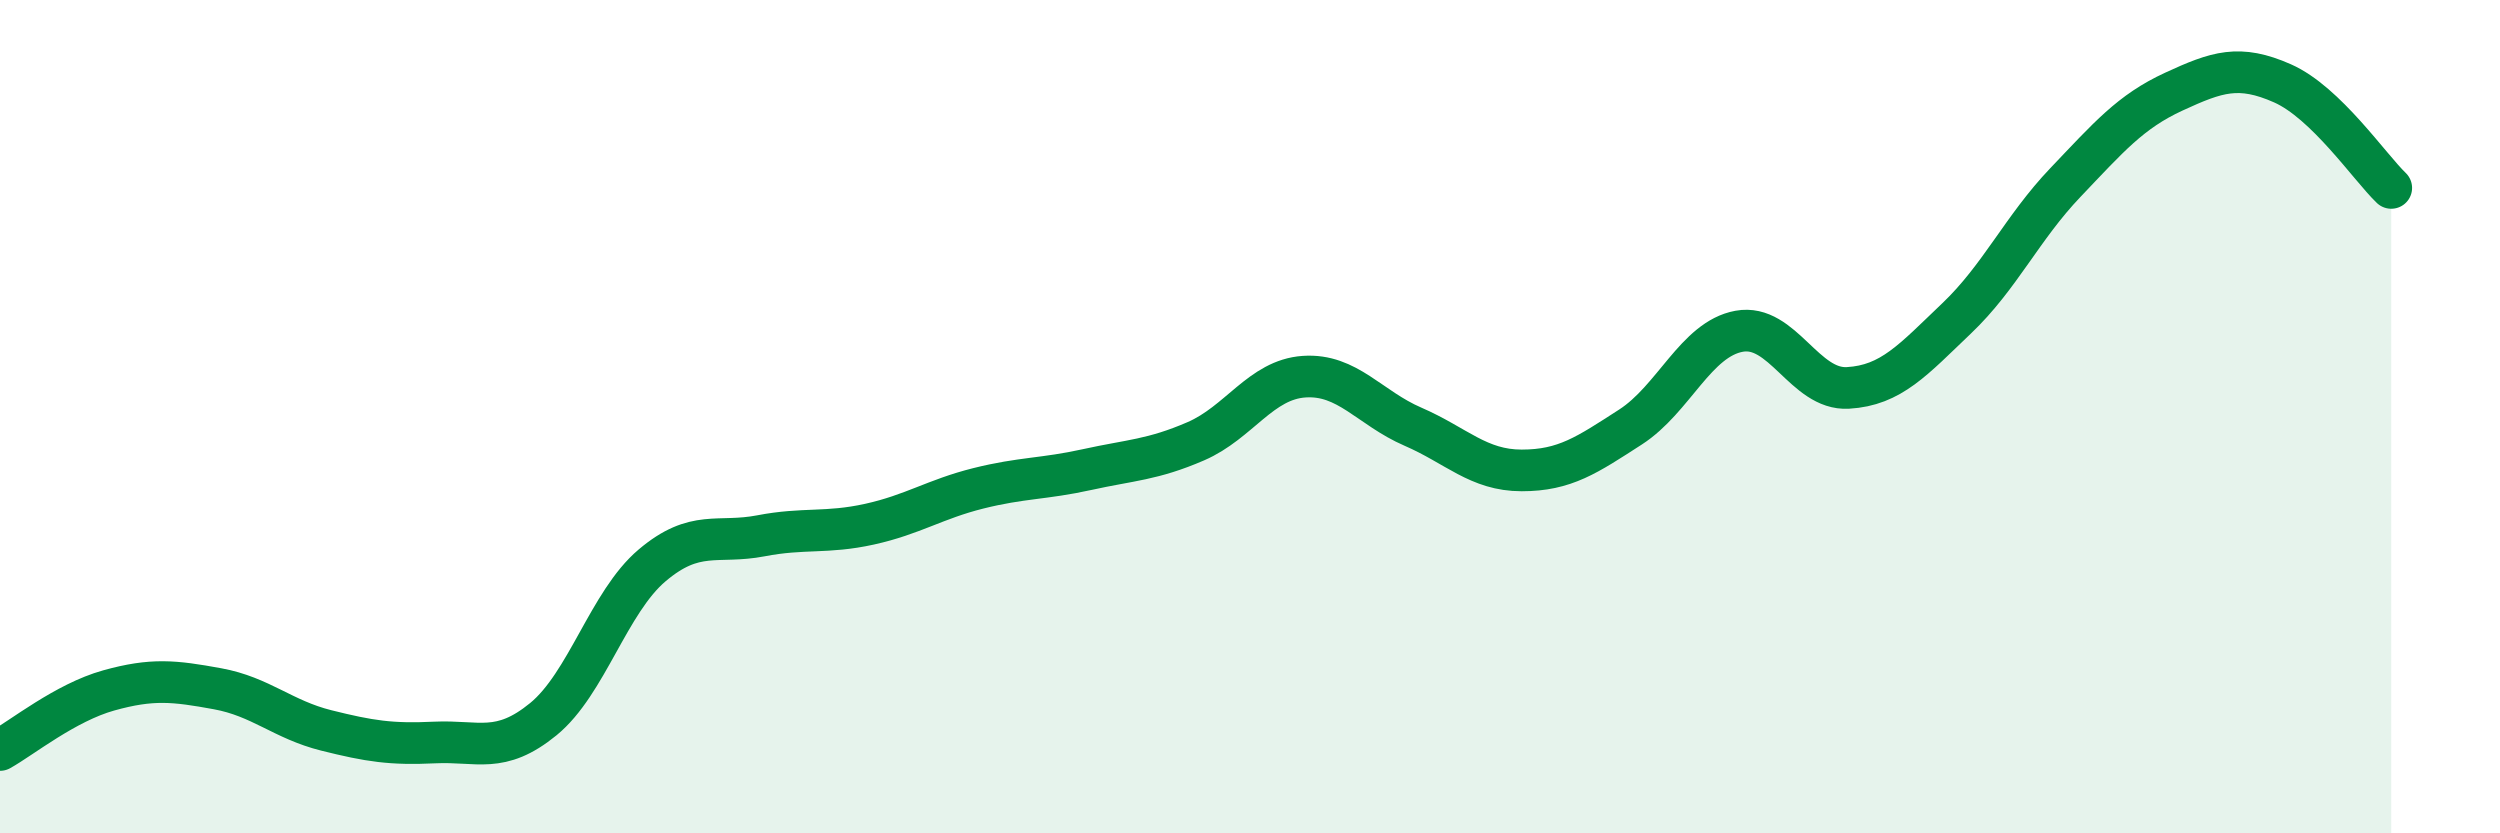 
    <svg width="60" height="20" viewBox="0 0 60 20" xmlns="http://www.w3.org/2000/svg">
      <path
        d="M 0,18 C 0.52,17.71 1.57,16.86 2.61,16.57 C 3.65,16.28 4.18,16.34 5.22,16.53 C 6.26,16.72 6.79,17.27 7.83,17.53 C 8.87,17.79 9.39,17.87 10.43,17.82 C 11.47,17.77 12,18.11 13.04,17.26 C 14.08,16.41 14.61,14.45 15.65,13.57 C 16.69,12.69 17.22,13.06 18.26,12.86 C 19.3,12.66 19.83,12.81 20.87,12.58 C 21.91,12.35 22.44,11.98 23.48,11.72 C 24.52,11.46 25.05,11.5 26.09,11.27 C 27.13,11.04 27.66,11.04 28.7,10.59 C 29.74,10.14 30.26,9.11 31.3,9.04 C 32.34,8.97 32.87,9.79 33.91,10.24 C 34.95,10.69 35.48,11.29 36.52,11.29 C 37.56,11.29 38.09,10.92 39.13,10.25 C 40.17,9.58 40.7,8.14 41.74,7.95 C 42.78,7.76 43.31,9.37 44.35,9.31 C 45.39,9.25 45.92,8.63 46.96,7.64 C 48,6.65 48.53,5.47 49.57,4.38 C 50.61,3.29 51.13,2.68 52.17,2.2 C 53.21,1.72 53.74,1.54 54.78,2 C 55.82,2.46 56.87,4.01 57.39,4.51L57.39 20L0 20Z"
        fill="#008740"
        opacity="0.1"
        stroke-linecap="round"
        stroke-linejoin="round"
      />
      <path
        d="M 0,18 C 0.52,17.71 1.57,16.86 2.61,16.57 C 3.65,16.28 4.18,16.34 5.22,16.53 C 6.26,16.72 6.79,17.27 7.83,17.53 C 8.87,17.79 9.39,17.87 10.43,17.82 C 11.47,17.77 12,18.11 13.04,17.26 C 14.08,16.41 14.61,14.45 15.65,13.57 C 16.69,12.69 17.22,13.06 18.26,12.86 C 19.3,12.66 19.83,12.81 20.87,12.58 C 21.91,12.35 22.44,11.98 23.48,11.72 C 24.52,11.46 25.05,11.5 26.09,11.27 C 27.13,11.04 27.66,11.04 28.7,10.59 C 29.74,10.14 30.26,9.11 31.3,9.04 C 32.34,8.97 32.87,9.79 33.91,10.24 C 34.95,10.69 35.48,11.29 36.52,11.29 C 37.56,11.29 38.09,10.92 39.13,10.25 C 40.17,9.58 40.7,8.14 41.74,7.95 C 42.78,7.76 43.31,9.37 44.35,9.31 C 45.39,9.25 45.92,8.63 46.96,7.64 C 48,6.65 48.53,5.47 49.57,4.38 C 50.61,3.29 51.13,2.68 52.17,2.2 C 53.21,1.72 53.74,1.54 54.78,2 C 55.82,2.46 56.87,4.01 57.39,4.51"
        stroke="#008740"
        stroke-width="1"
        fill="none"
        stroke-linecap="round"
        stroke-linejoin="round"
      />
    </svg>
  